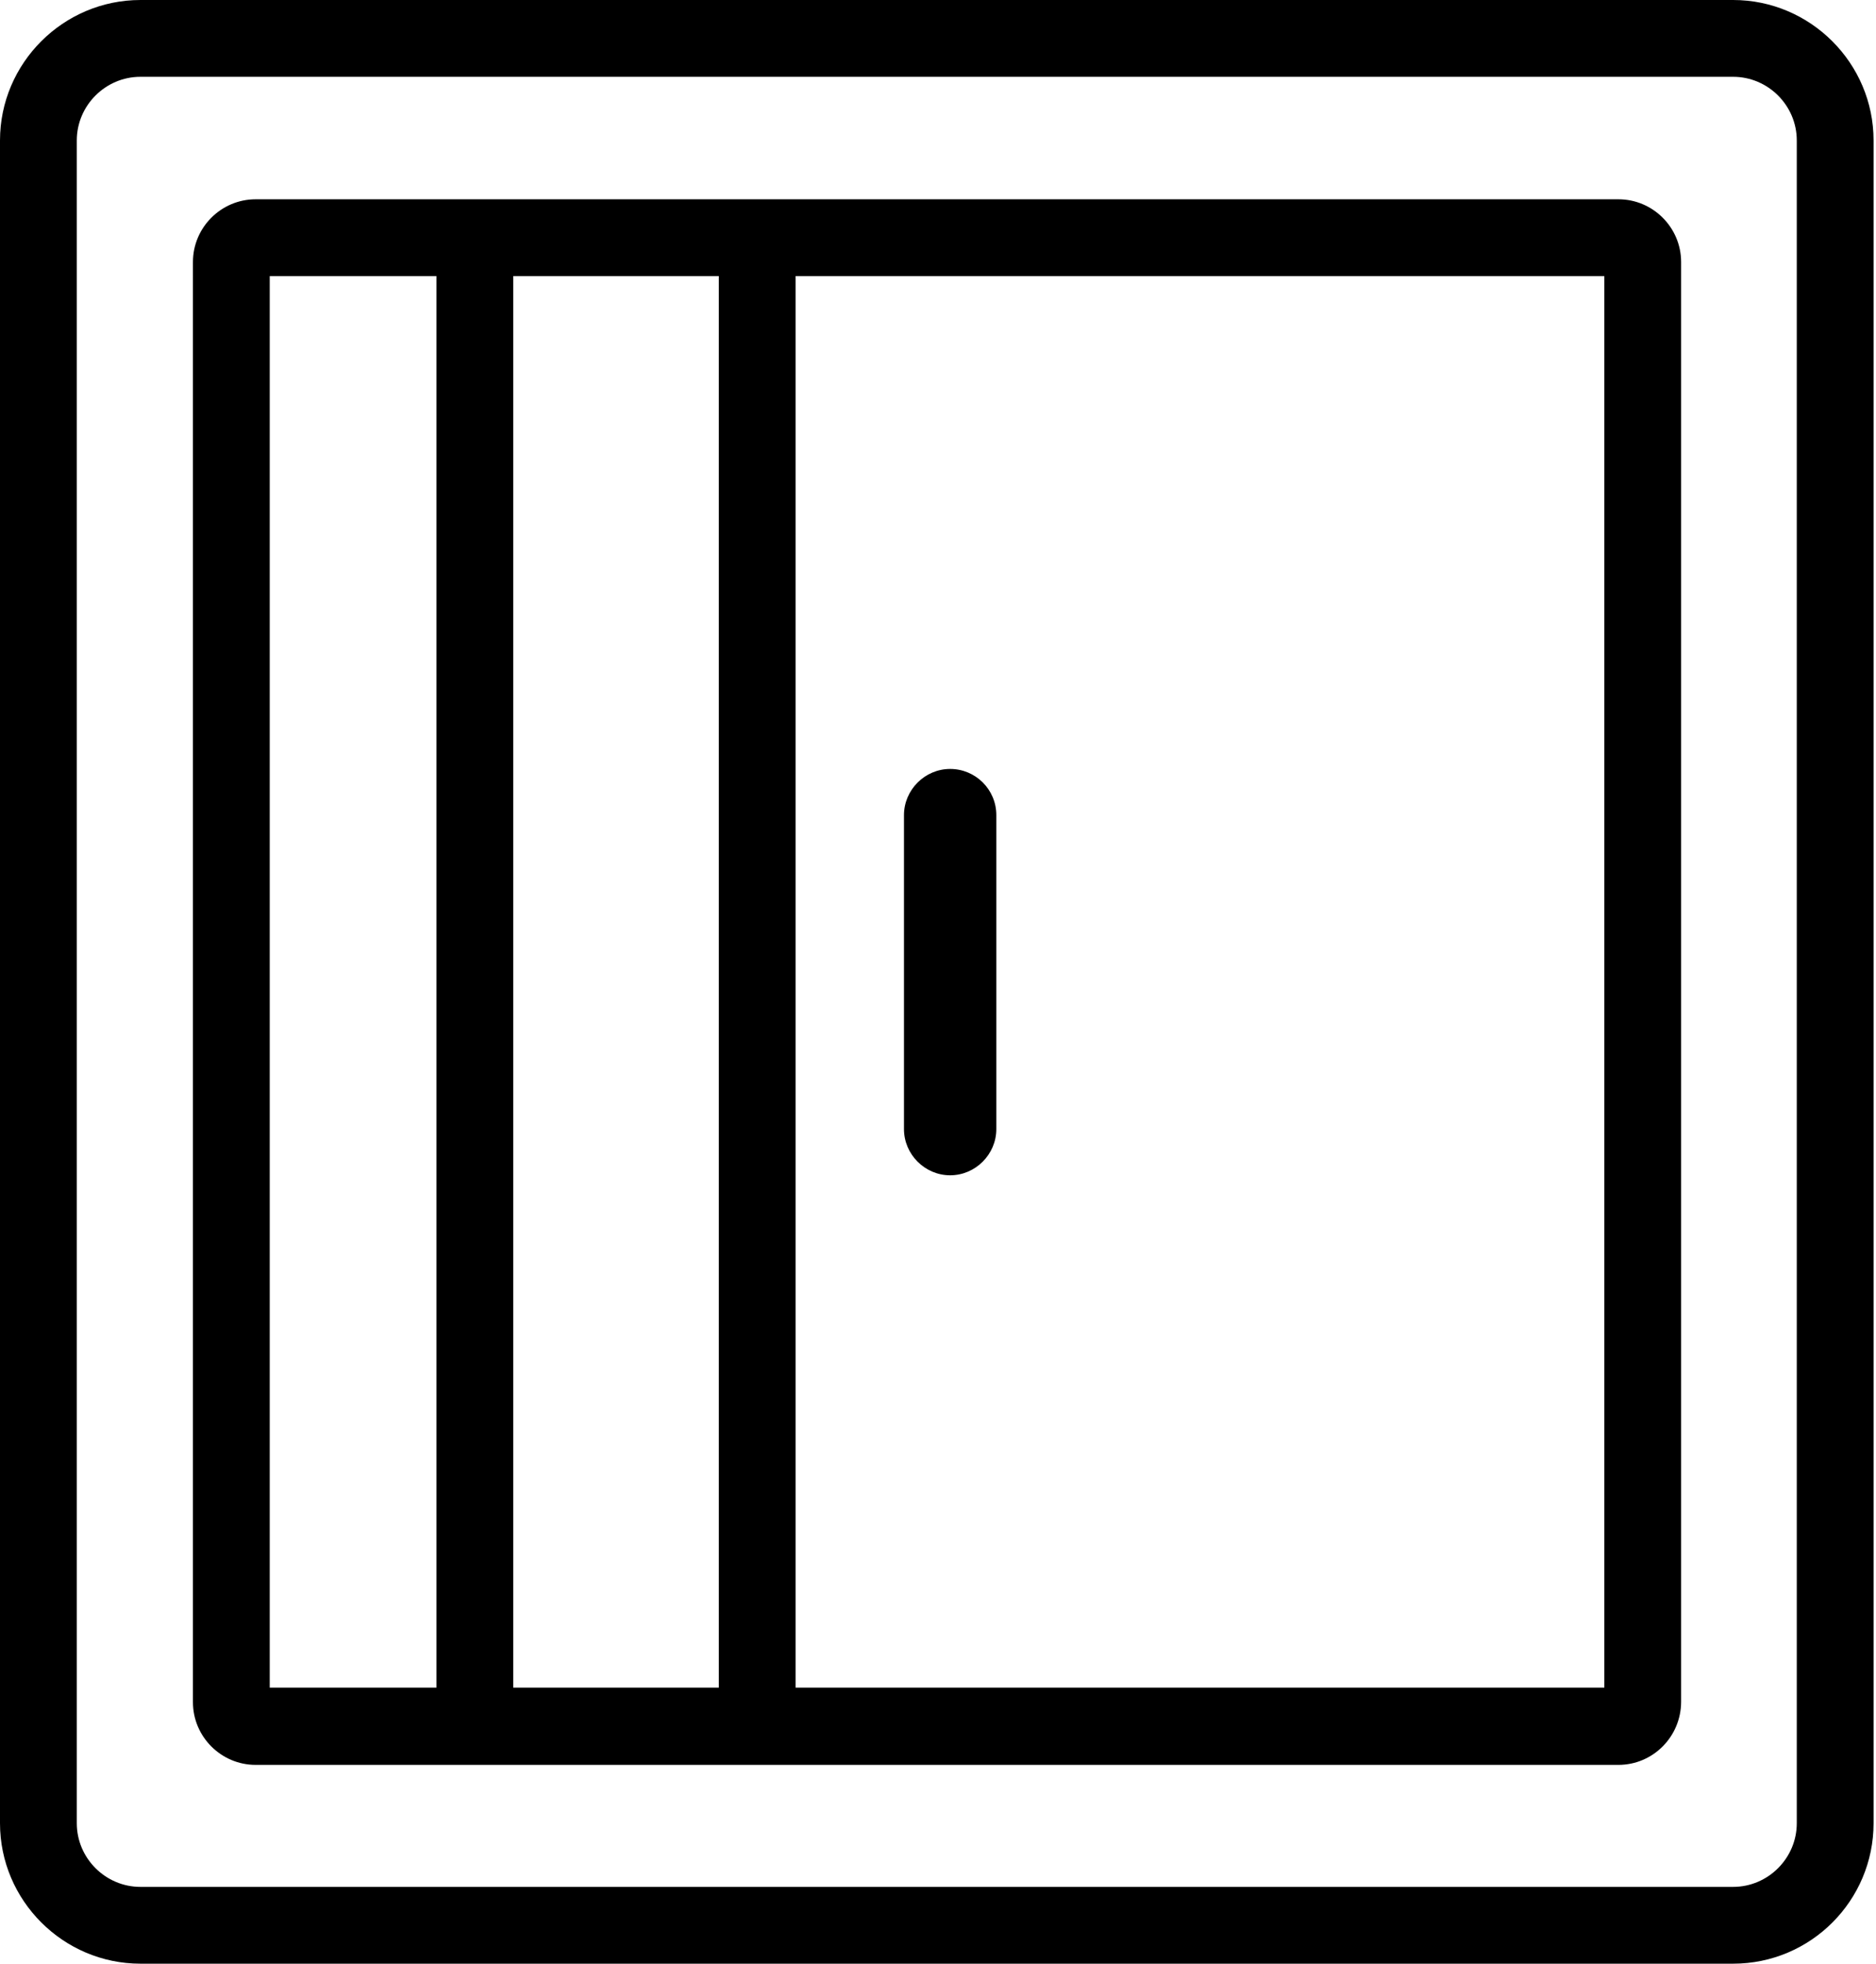 <?xml version="1.0" encoding="utf-8"?>
<!-- Generator: Adobe Illustrator 26.3.1, SVG Export Plug-In . SVG Version: 6.00 Build 0)  -->
<svg version="1.1" id="Calque_1" xmlns="http://www.w3.org/2000/svg" xmlns:xlink="http://www.w3.org/1999/xlink" x="0px" y="0px"
	 viewBox="0 0 386 404" style="enable-background:new 0 0 386 404;" xml:space="preserve">
<g>
	<path d="M356.6,404H28.9C13,404,0,391,0,375.1V28.9C0,13,13,0,28.9,0h327.7c15.9,0,28.9,13,28.9,28.9v346.2
		C385.5,391,372.6,404,356.6,404z M28.9,15.8c-7.2,0-13.1,5.9-13.1,13.1v346.2c0,7.2,5.9,13.1,13.1,13.1h327.7
		c7.2,0,13.1-5.9,13.1-13.1V28.9c0-7.2-5.9-13.1-13.1-13.1H28.9z"/>
	<path d="M333,363.1H52.6c-7.1,0-12.9-5.8-12.9-12.9V53.9c0-7.1,5.8-12.9,12.9-12.9H333c7.1,0,12.9,5.8,12.9,12.9v296.2
		C345.9,357.3,340.1,363.1,333,363.1z M55.5,347.2h274.6V56.8H55.5V347.2z"/>
	<rect x="89.8" y="50.2" width="15.8" height="306.3"/>
	<rect x="147.9" y="52.8" width="15.8" height="306.3"/>
	<path d="M205,167.7v64.6c0,5.2-4.3,9.5-9.5,9.5s-9.5-4.3-9.5-9.5v-64.6c0-5.2,4.3-9.5,9.5-9.5S205,162.4,205,167.7z"/>
</g>
</svg>
